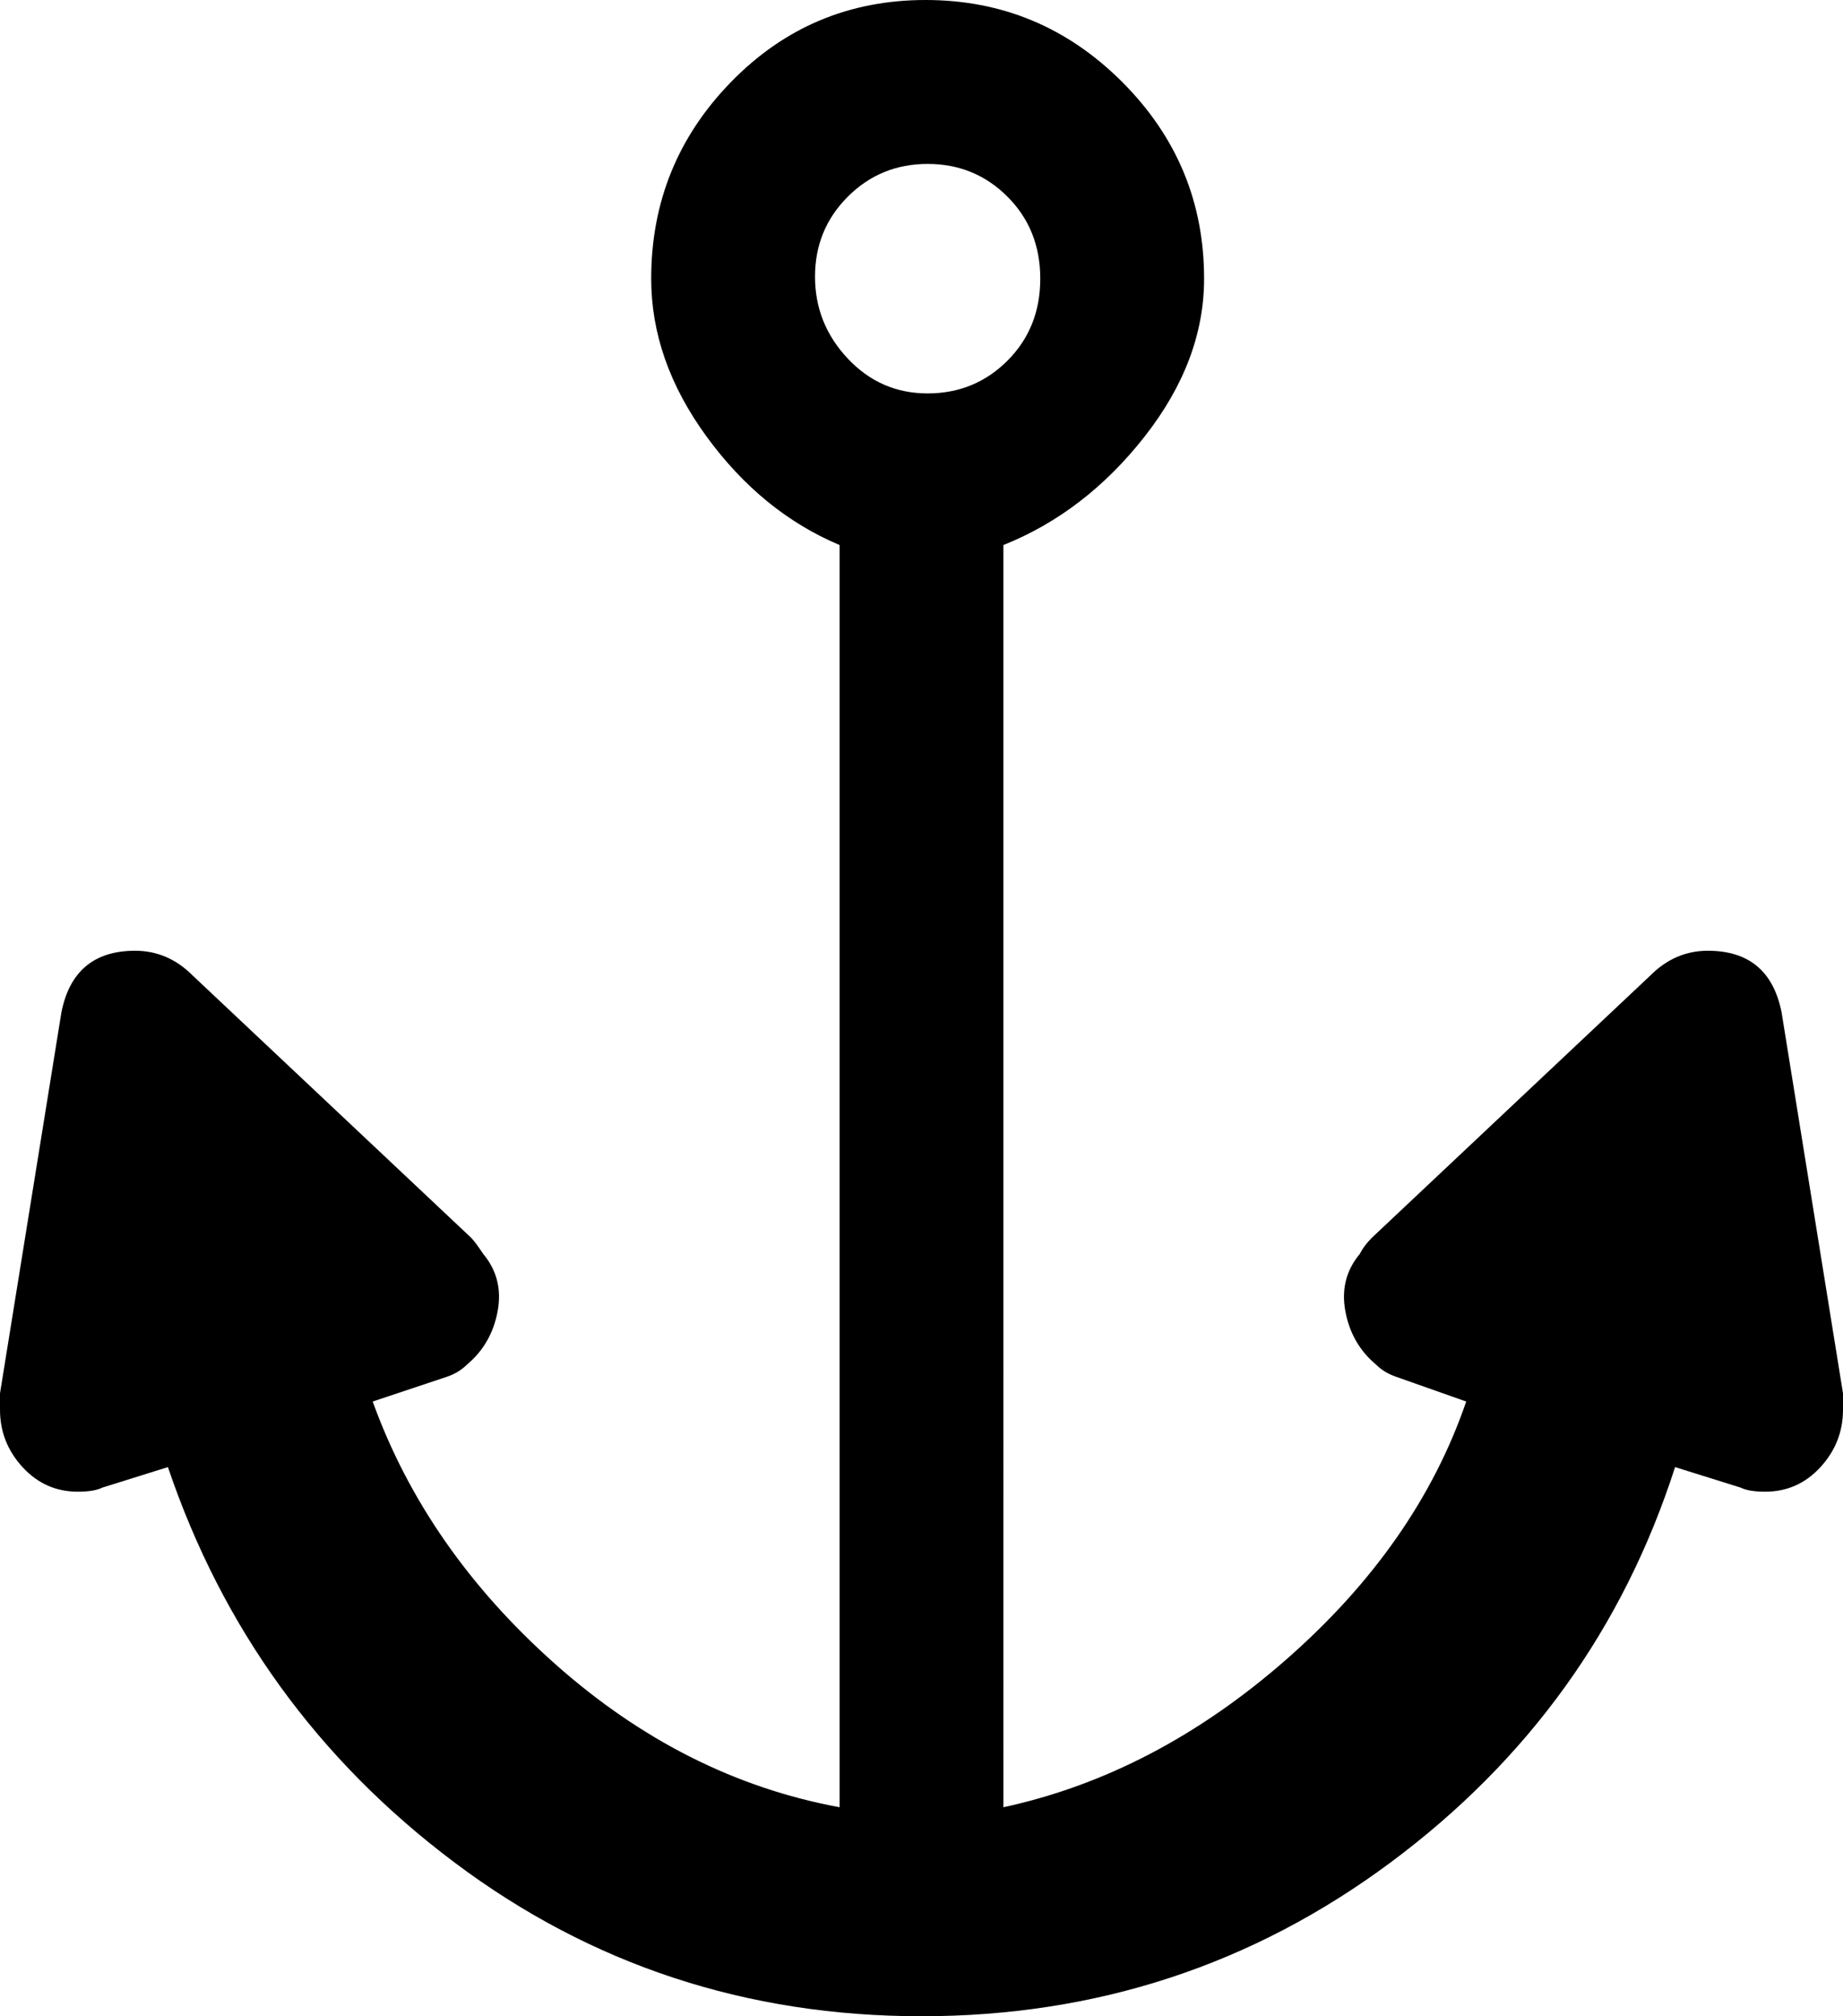 <?xml version="1.0" encoding="utf-8"?>
<!-- Generator: Adobe Illustrator 16.0.4, SVG Export Plug-In . SVG Version: 6.00 Build 0)  -->
<!DOCTYPE svg PUBLIC "-//W3C//DTD SVG 1.1//EN" "http://www.w3.org/Graphics/SVG/1.1/DTD/svg11.dtd">
<svg version="1.1" id="Capa_1" xmlns="http://www.w3.org/2000/svg" xmlns:xlink="http://www.w3.org/1999/xlink" x="0px" y="0px"
	 width="450px" height="492px" viewBox="0 0 450 492" enable-background="new 0 0 450 492" xml:space="preserve">
<path d="M435,247c-2-10-8-15-18-15c-5.333,0-10,2-14,6l-68,64c-1.333,1.334-2.333,2.667-3,4c-3.333,4-4.5,8.667-3.5,14
	c1,5.334,3.5,9.667,7.5,13c1.333,1.333,3,2.333,5,3l17,6c-8,23.333-22.667,44.333-44,63s-44.333,30.667-69,36V133
	c13.333-5.335,24.833-14.168,34.5-26.5C289.167,94.166,294,81.333,294,68c0-18.667-6.667-34.667-20-48S244.667,0,226,0
	s-34.5,6.667-47.5,20S159,49.333,159,68c0,13.333,4.5,26.167,13.5,38.5s19.833,21.167,32.5,26.5v308
	c-25.333-4.667-48.5-16.333-69.5-35S99.667,366,91,342l18-6c2-0.667,3.667-1.667,5-3c4-3.333,6.5-7.667,7.5-13s-0.167-10-3.5-14
	c-1.333-2-2.333-3.333-3-4l-68-64c-4-4-8.667-6-14-6c-10,0-16,5-18,15L0,340v4c0,5.333,1.833,10,5.5,14s8.167,6,13.5,6
	c2.667,0,4.667-0.333,6-1l16-5c13.333,39.333,36.667,71.5,70,96.5S182.333,492,225,492s80.833-12.5,114.5-37.5
	s56.833-57.167,69.5-96.5l16,5c1.333,0.667,3.333,1,6,1c5.333,0,9.833-2,13.5-6s5.5-8.667,5.5-14v-4L435,247z M207,87.5
	c-5.333-5.667-8-12.333-8-20s2.667-14.167,8-19.5s11.833-8,19.5-8s14.167,2.667,19.5,8s8,12,8,20s-2.667,14.667-8,20
	s-11.833,8-19.5,8S212.333,93.167,207,87.5z"/>
</svg>

